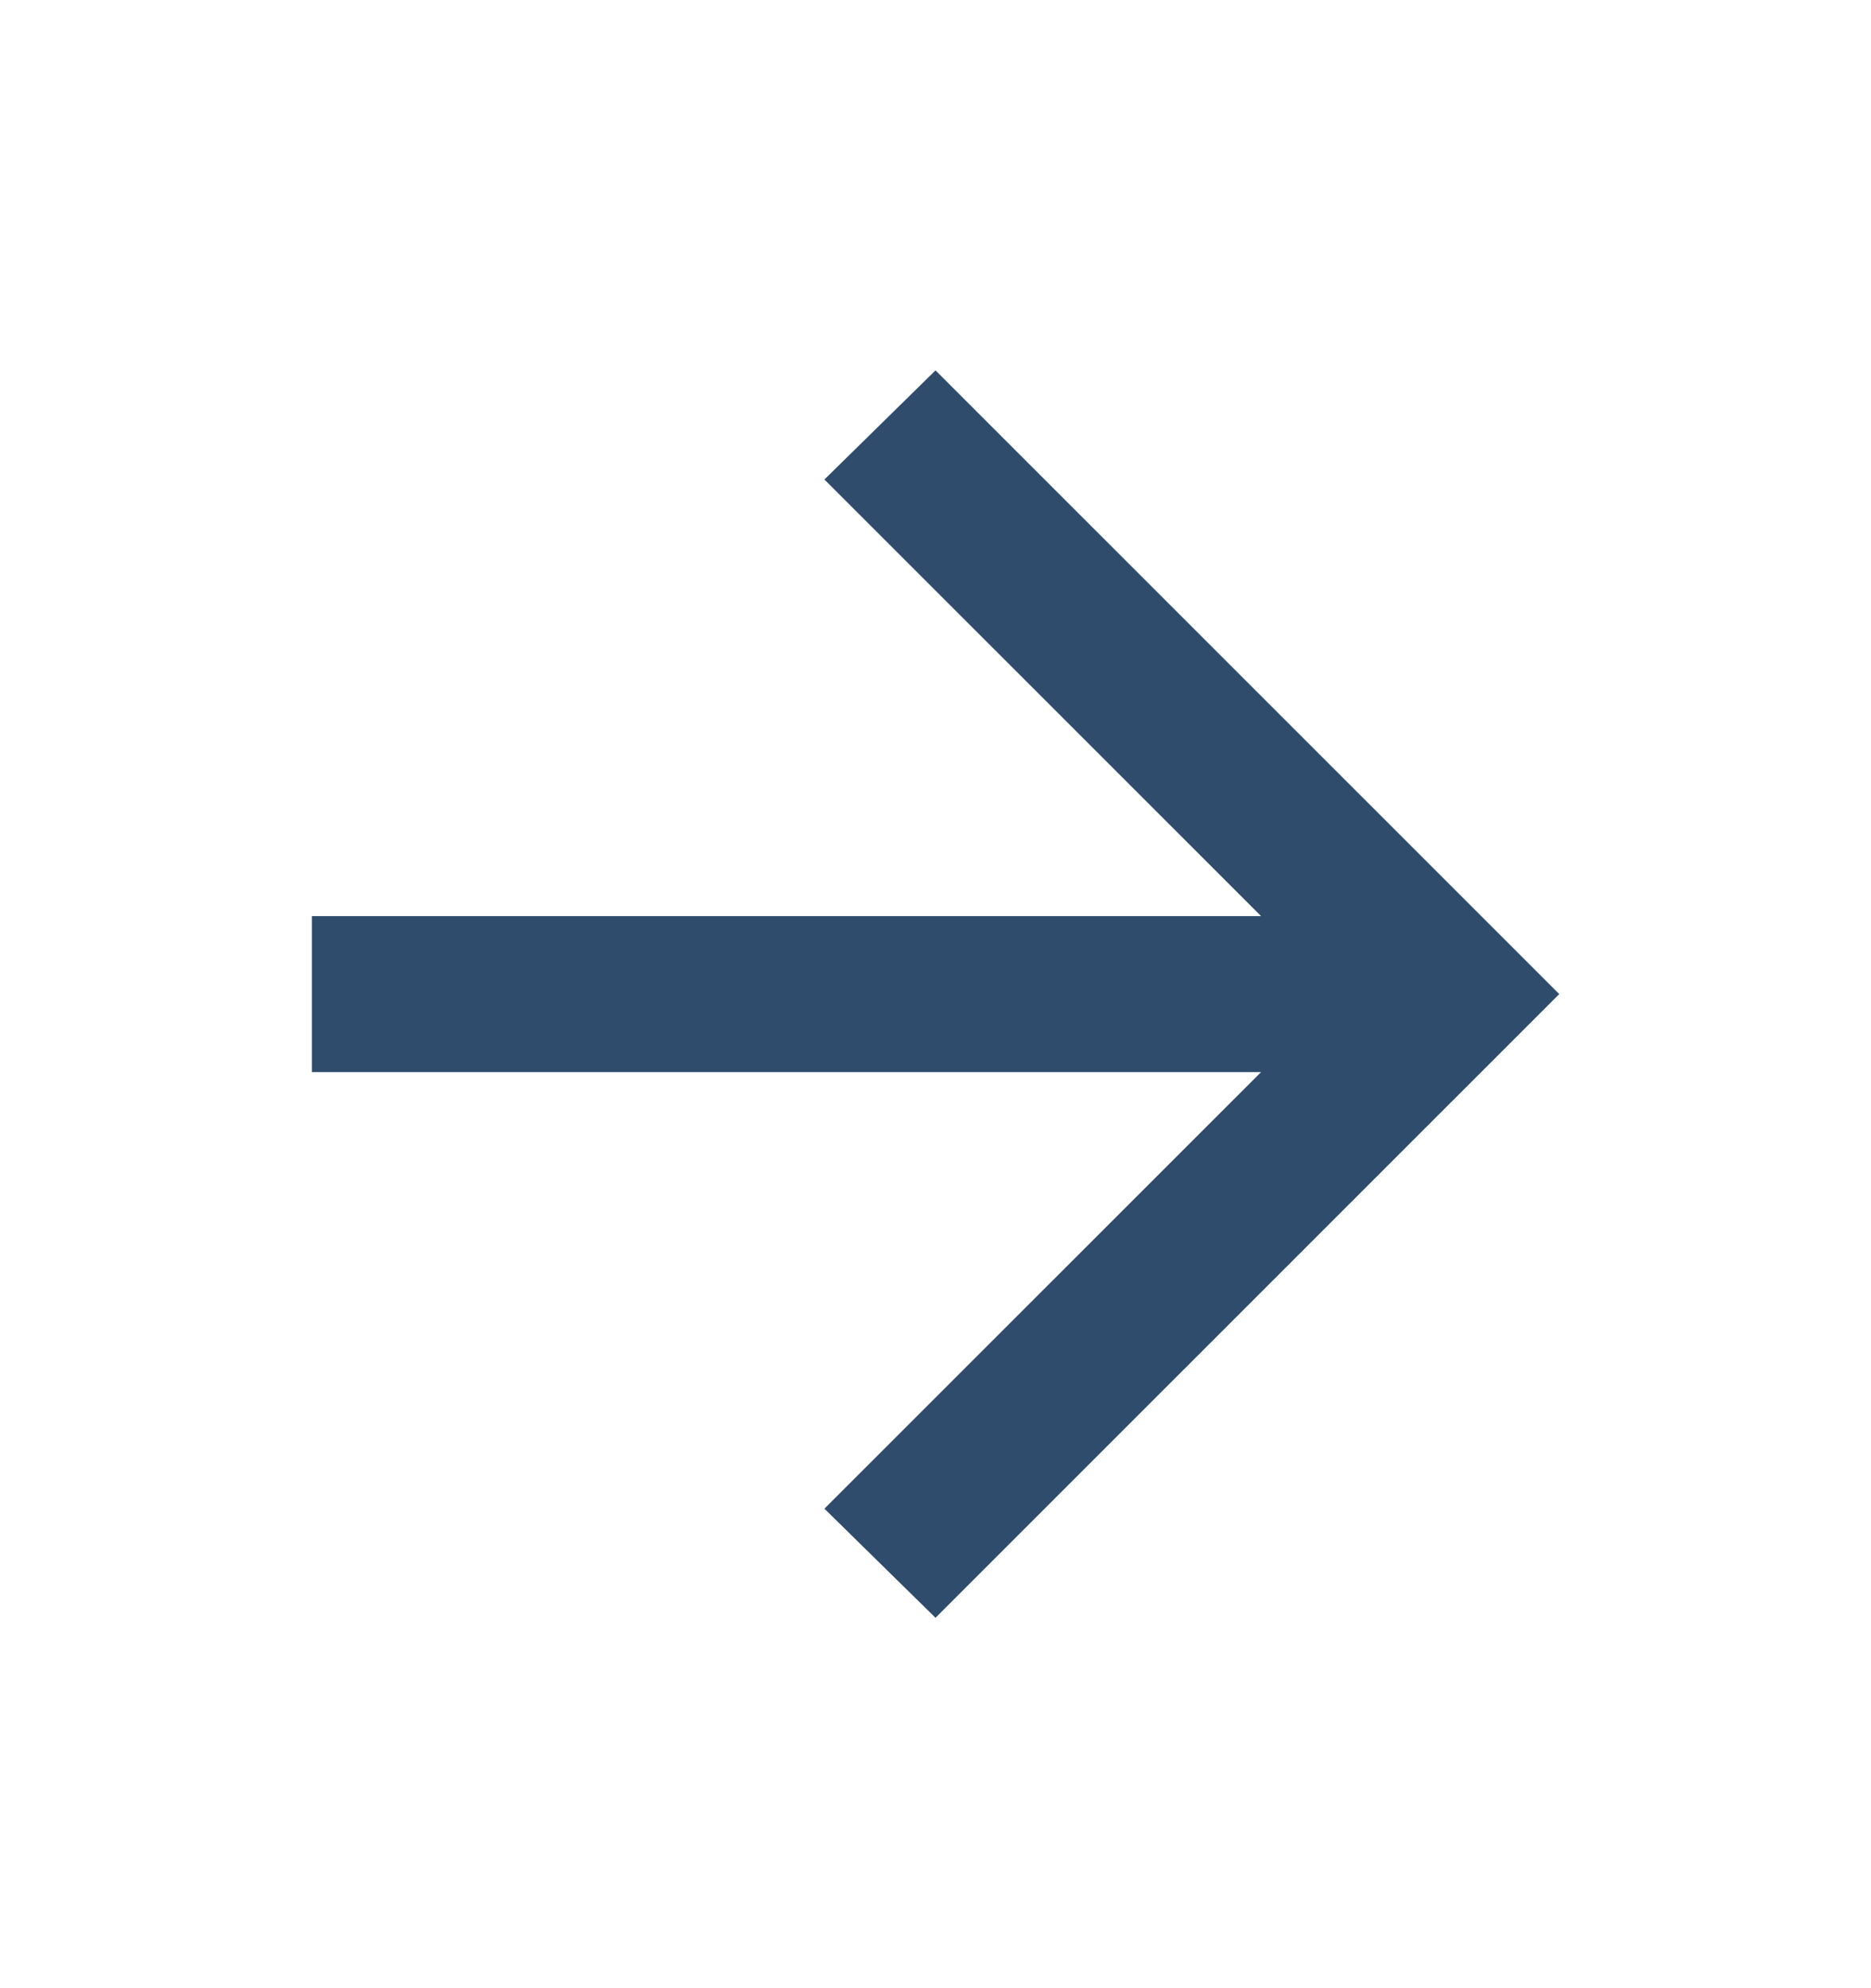 <svg width="16" height="17" viewBox="0 0 16 17" fill="none" xmlns="http://www.w3.org/2000/svg">
<mask id="mask0_23_973" style="mask-type:alpha" maskUnits="userSpaceOnUse" x="0" y="0" width="16" height="17">
<rect y="0.5" width="16" height="16" fill="#D9D9D9"/>
</mask>
<g mask="url(#mask0_23_973)">
<path d="M10.784 9.167H2.667V7.833H10.784L7.05 4.1L8 3.167L13.334 8.5L8 13.833L7.05 12.9L10.784 9.167Z" fill="#2F4C6D"/>
</g>
</svg>
